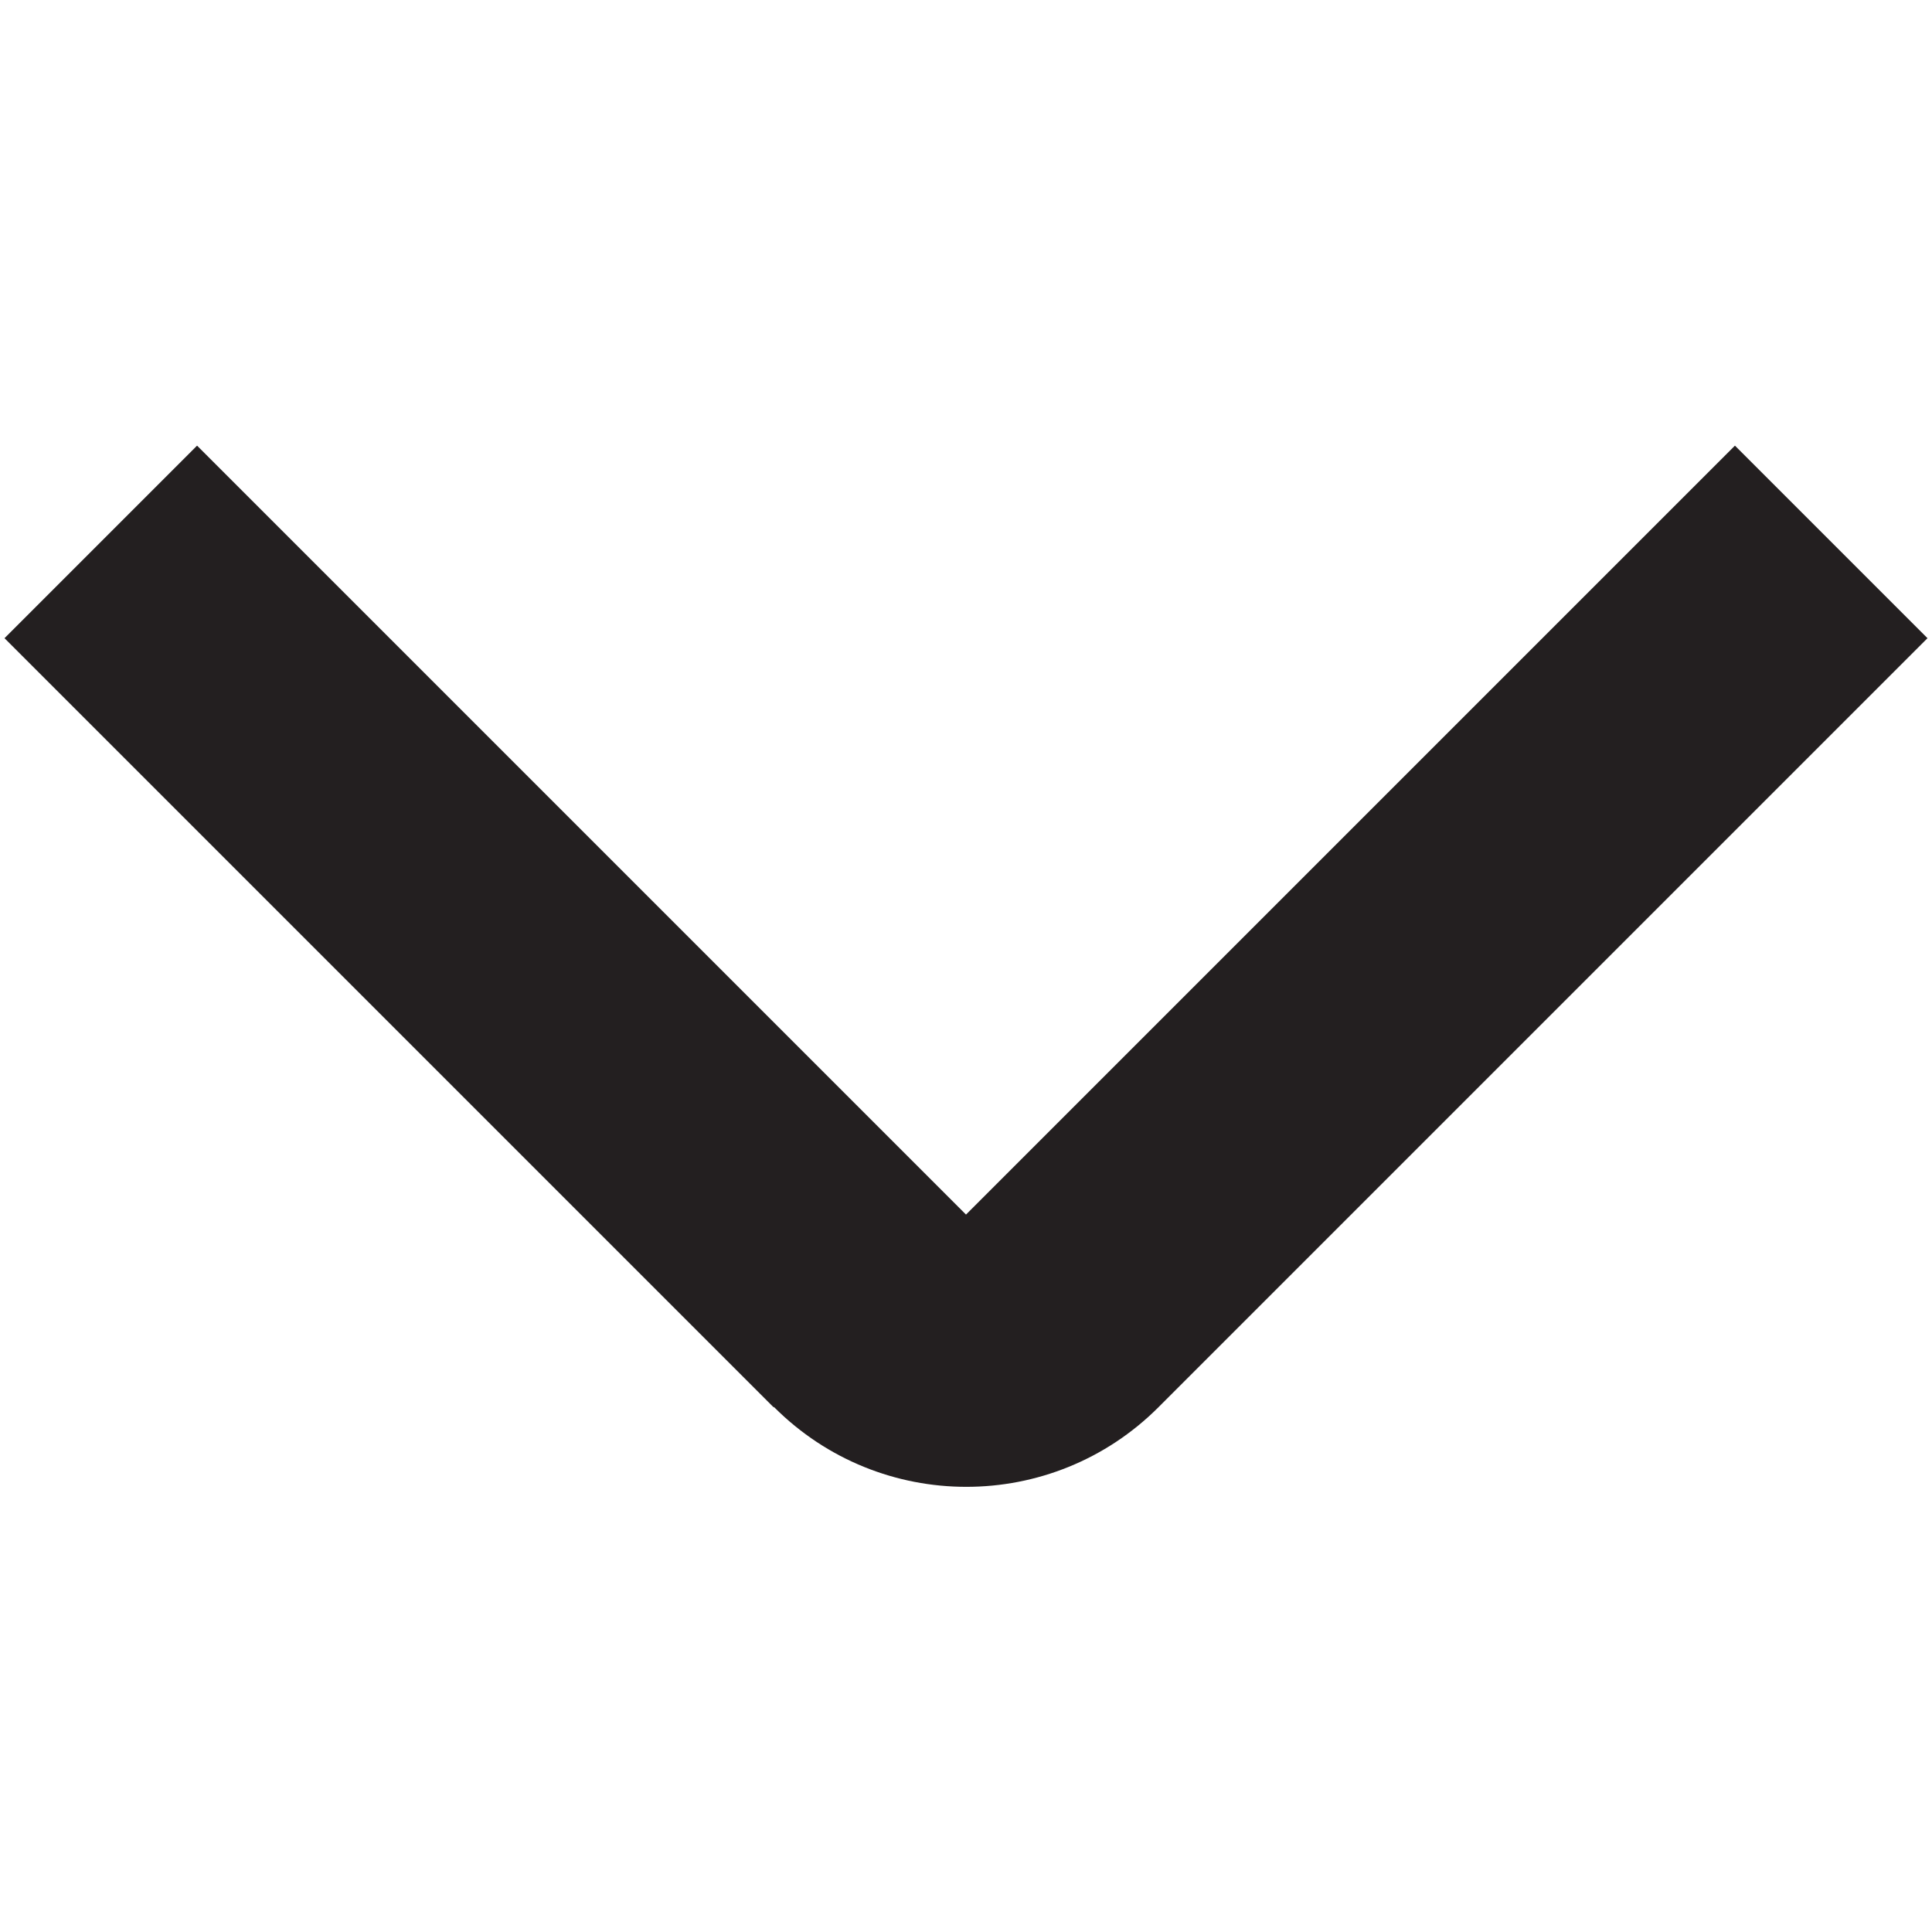 <?xml version="1.0" encoding="UTF-8"?>
<svg id="Layer_1" xmlns="http://www.w3.org/2000/svg" version="1.1" viewBox="0 0 300 300">
  <!-- Generator: Adobe Illustrator 29.3.1, SVG Export Plug-In . SVG Version: 2.1.0 Build 151)  -->
  <defs>
    <style>
      .st0 {
        fill: #231f20;
      }
    </style>
  </defs>
  <path class="st0" d="M120.1,218.5L.7,99.1l29.9-29.9,119.4,119.4,119.4-119.4,29.9,29.9-119.4,119.4c-16.5,16.5-43.2,16.5-59.7,0Z"/>
</svg>